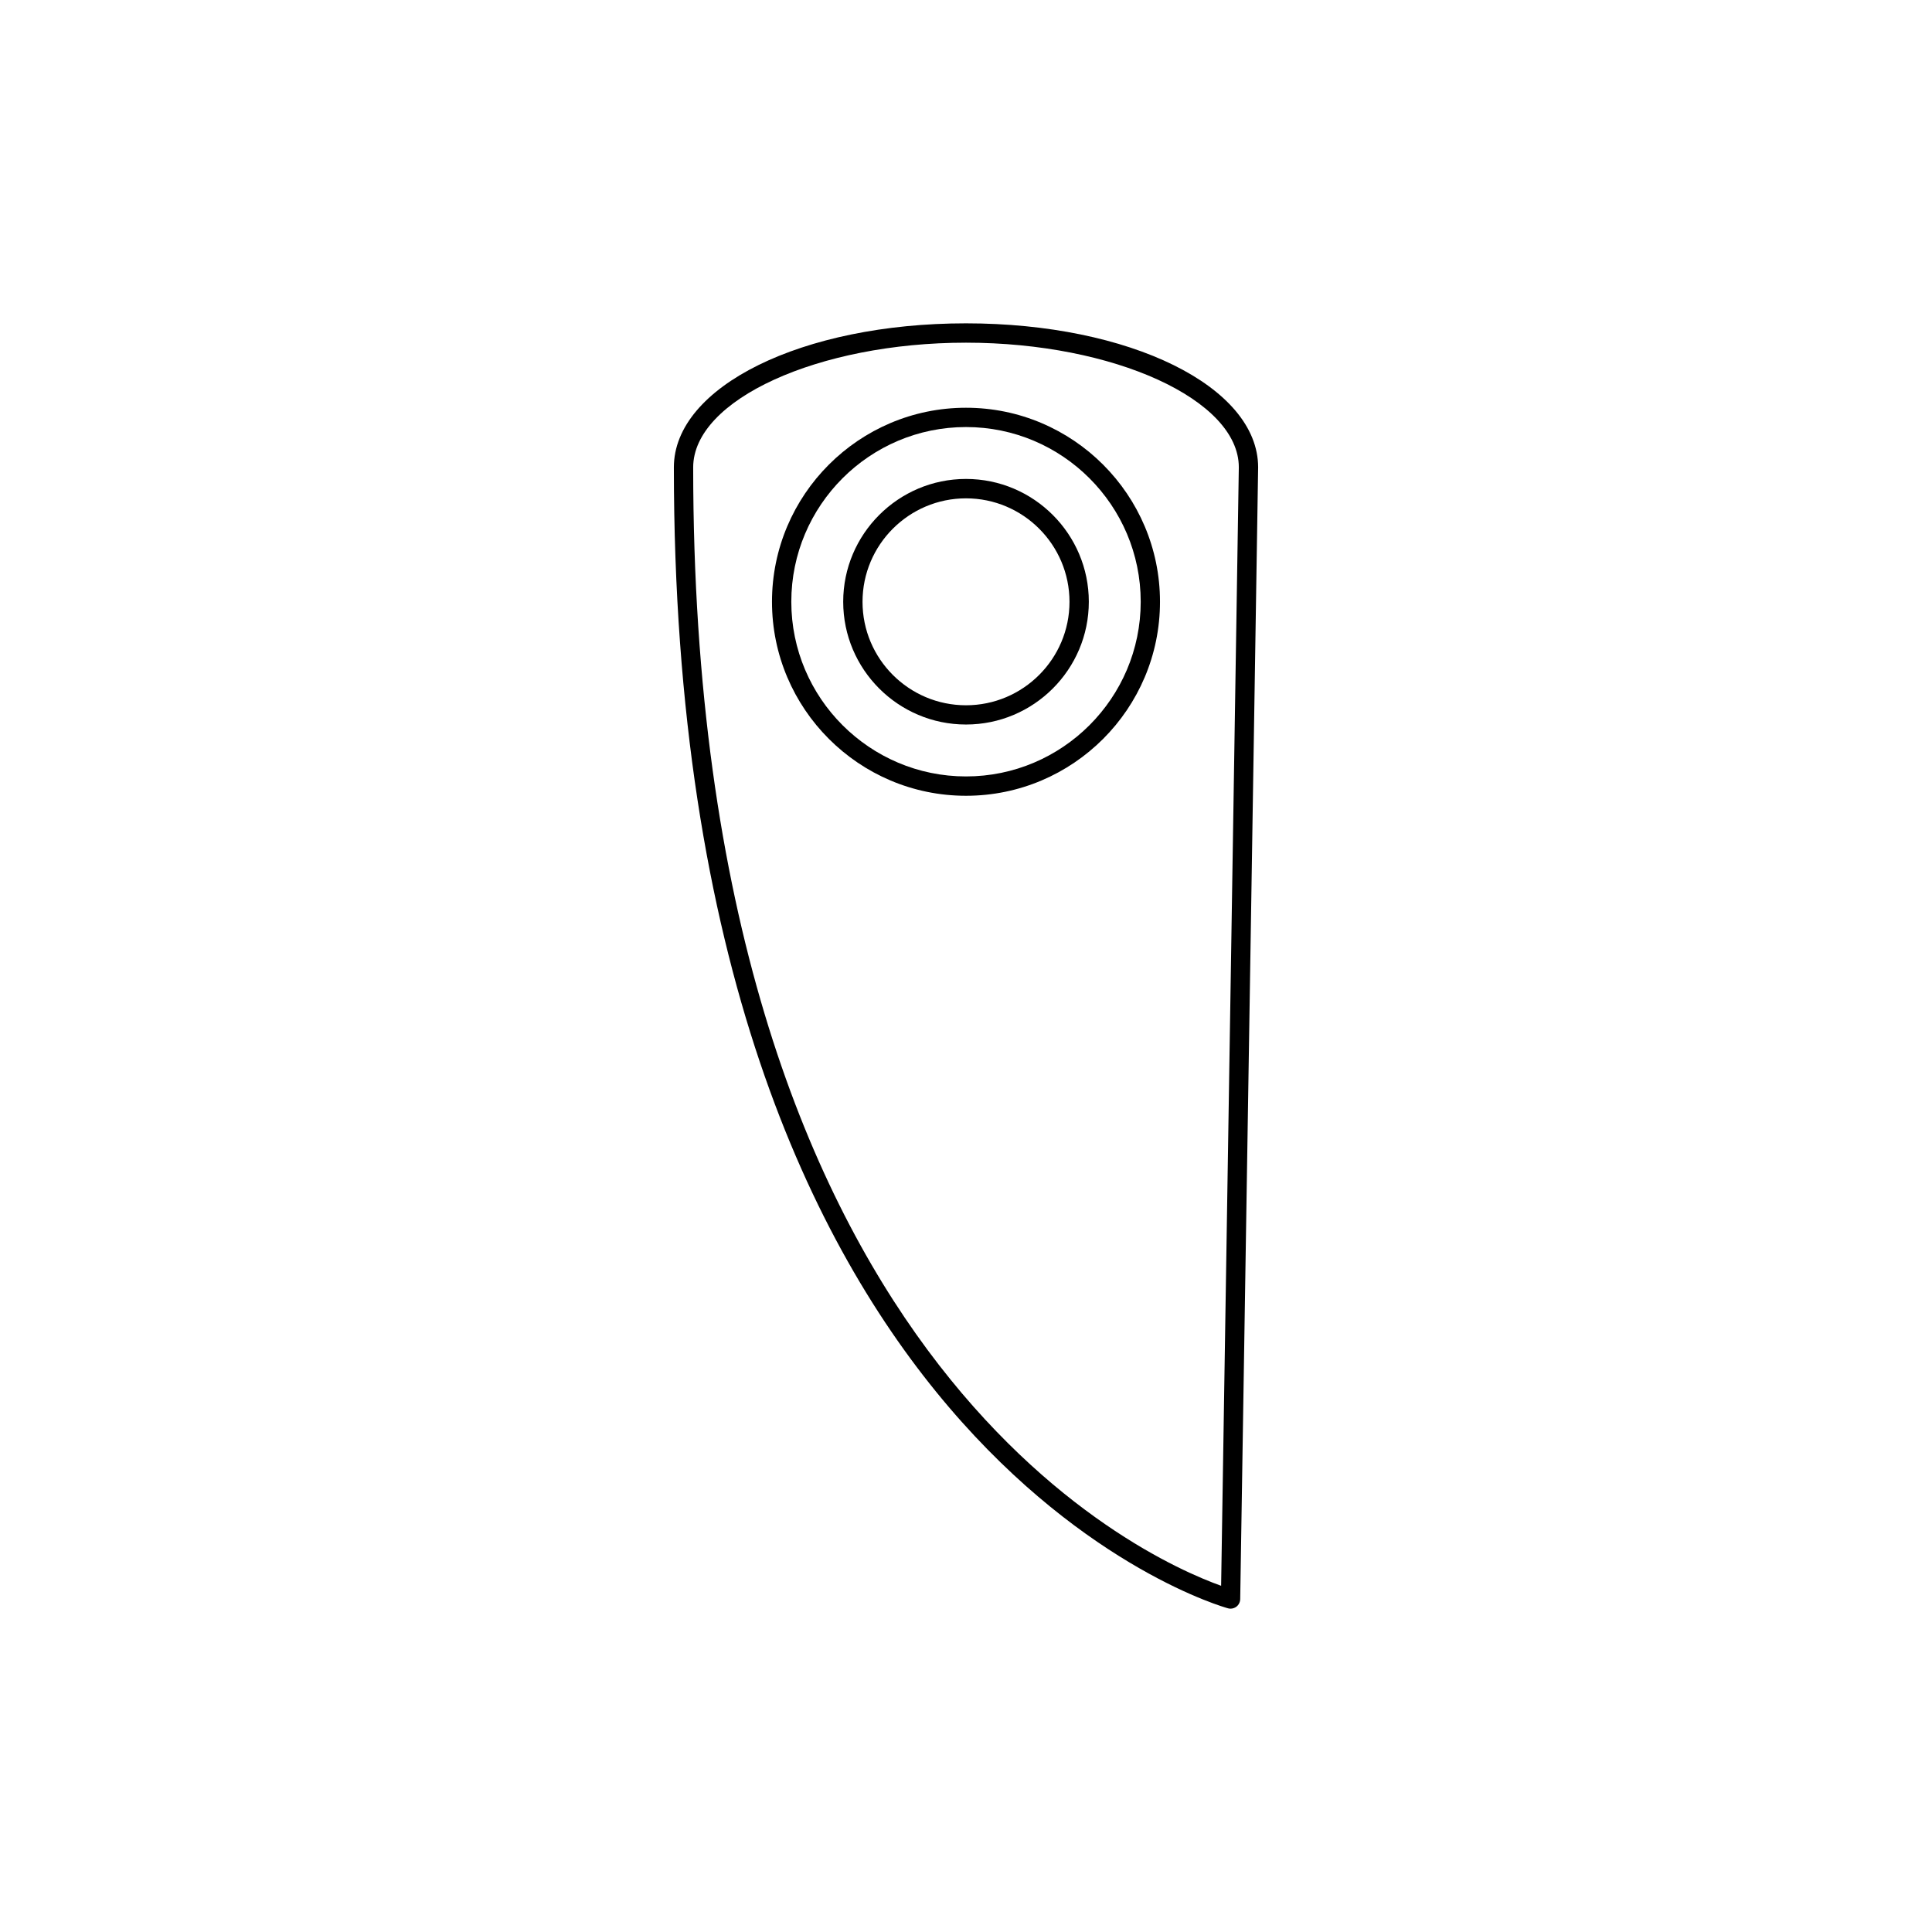 <?xml version="1.0" encoding="utf-8"?>
<!-- Generator: Adobe Illustrator 16.0.0, SVG Export Plug-In . SVG Version: 6.00 Build 0)  -->
<!DOCTYPE svg PUBLIC "-//W3C//DTD SVG 1.1//EN" "http://www.w3.org/Graphics/SVG/1.1/DTD/svg11.dtd">
<svg version="1.1" id="Layer_1" xmlns="http://www.w3.org/2000/svg" xmlns:xlink="http://www.w3.org/1999/xlink" x="0px" y="0px"
	 width="100px" height="100px" viewBox="0 0 100 100" enable-background="new 0 0 100 100" xml:space="preserve">
<g>
	<path d="M50,24.79c-3.505,0-6.356,2.854-6.356,6.356c0,3.506,2.852,6.355,6.356,6.355c3.506,0,6.357-2.852,6.357-6.355
		C56.357,27.644,53.506,24.79,50,24.79z M50,36.505c-2.954,0-5.356-2.401-5.356-5.355c0-2.953,2.402-5.356,5.356-5.356
		c2.955,0,5.357,2.403,5.357,5.356S52.953,36.505,50,36.505z"/>
	<path d="M60.041,31.147c0-5.536-4.504-10.042-10.042-10.042s-10.041,4.506-10.041,10.042c0,5.537,4.504,10.042,10.042,10.042
		C55.539,41.189,60.041,36.687,60.041,31.147z M50,40.188c-4.984,0-9.042-4.058-9.042-9.042c0-4.985,4.056-9.042,9.042-9.042
		c4.986,0,9.043,4.057,9.043,9.042C59.043,36.133,54.984,40.188,50,40.188z"/>
	<path d="M63.568,83.248c0.041,0.011,0.082,0.016,0.125,0.016c0.105,0,0.215-0.035,0.303-0.102c0.122-0.094,0.193-0.237,0.197-0.391
		l0.928-58.58c0-4.183-6.643-7.455-15.121-7.455c-8.478,0-15.121,3.272-15.121,7.455C34.879,75.24,63.281,83.174,63.568,83.248z
		 M50,17.737c7.654,0,14.121,2.955,14.121,6.447L63.205,82.08C59.1,80.613,35.879,70.261,35.879,24.192
		C35.879,20.692,42.345,17.737,50,17.737z"/>
</g>
</svg>
